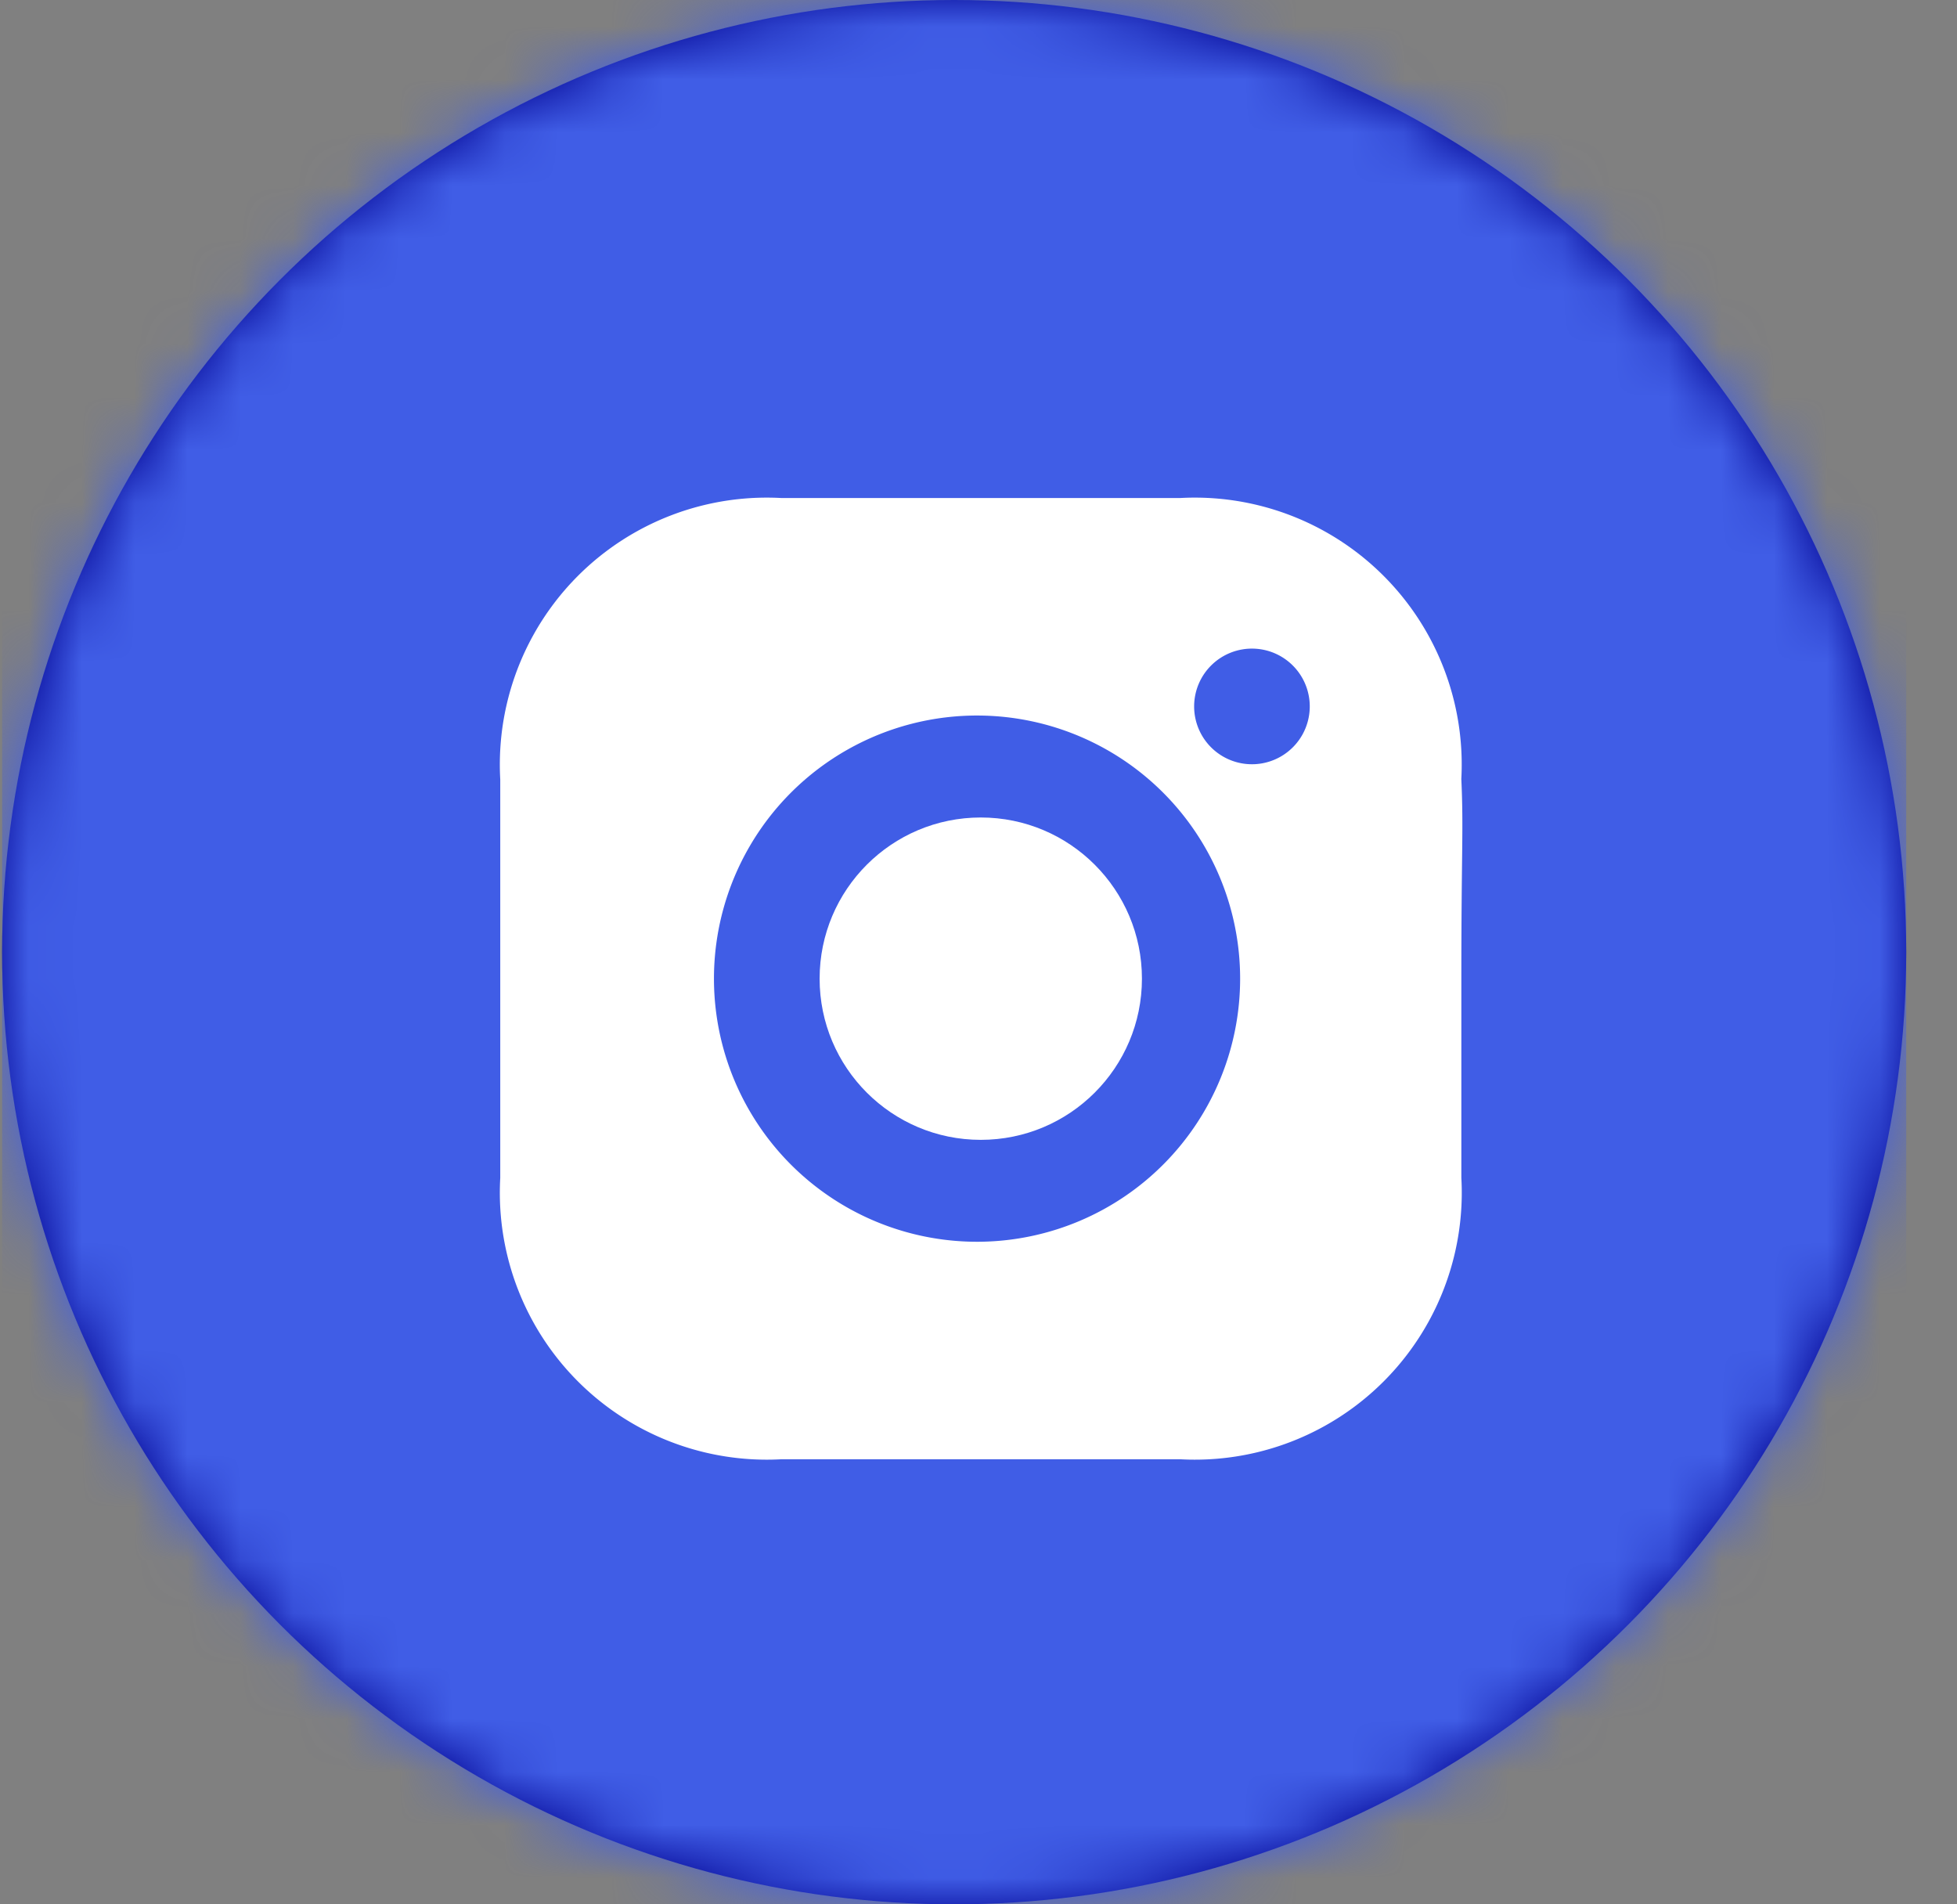 <svg width="37" height="36" xmlns="http://www.w3.org/2000/svg" xmlns:xlink="http://www.w3.org/1999/xlink"><rect width="100%" height="100%" fill="#808080" stroke="none"/><defs><circle id="a" cx="18" cy="18" r="18"/></defs><g fill="none" fill-rule="evenodd"><g transform="translate(.04)"><mask id="b" fill="#fff"><use xlink:href="#a"/></mask><use fill="#00008F" xlink:href="#a"/><g mask="url(#b)" fill="#405DE6"><path d="M0 0h36v36H0z"/></g></g><g transform="translate(8.48 8.438)" fill="#FFF" fill-rule="nonzero"><circle cx="10.063" cy="10.063" r="3.047"/><path d="M19.148 6.296a5.046 5.046 0 00-5.32-5.319H6.297a5.046 5.046 0 00-5.319 5.32v7.532a5.046 5.046 0 005.32 5.319h7.532a5.046 5.046 0 005.319-5.32v-3.765c0-2.487.043-2.79 0-3.767zm-9.085 8.74a4.974 4.974 0 110-9.947 4.974 4.974 0 010 9.947zm5.16-9.027a1.093 1.093 0 110-2.185 1.093 1.093 0 010 2.185z"/></g></g></svg>